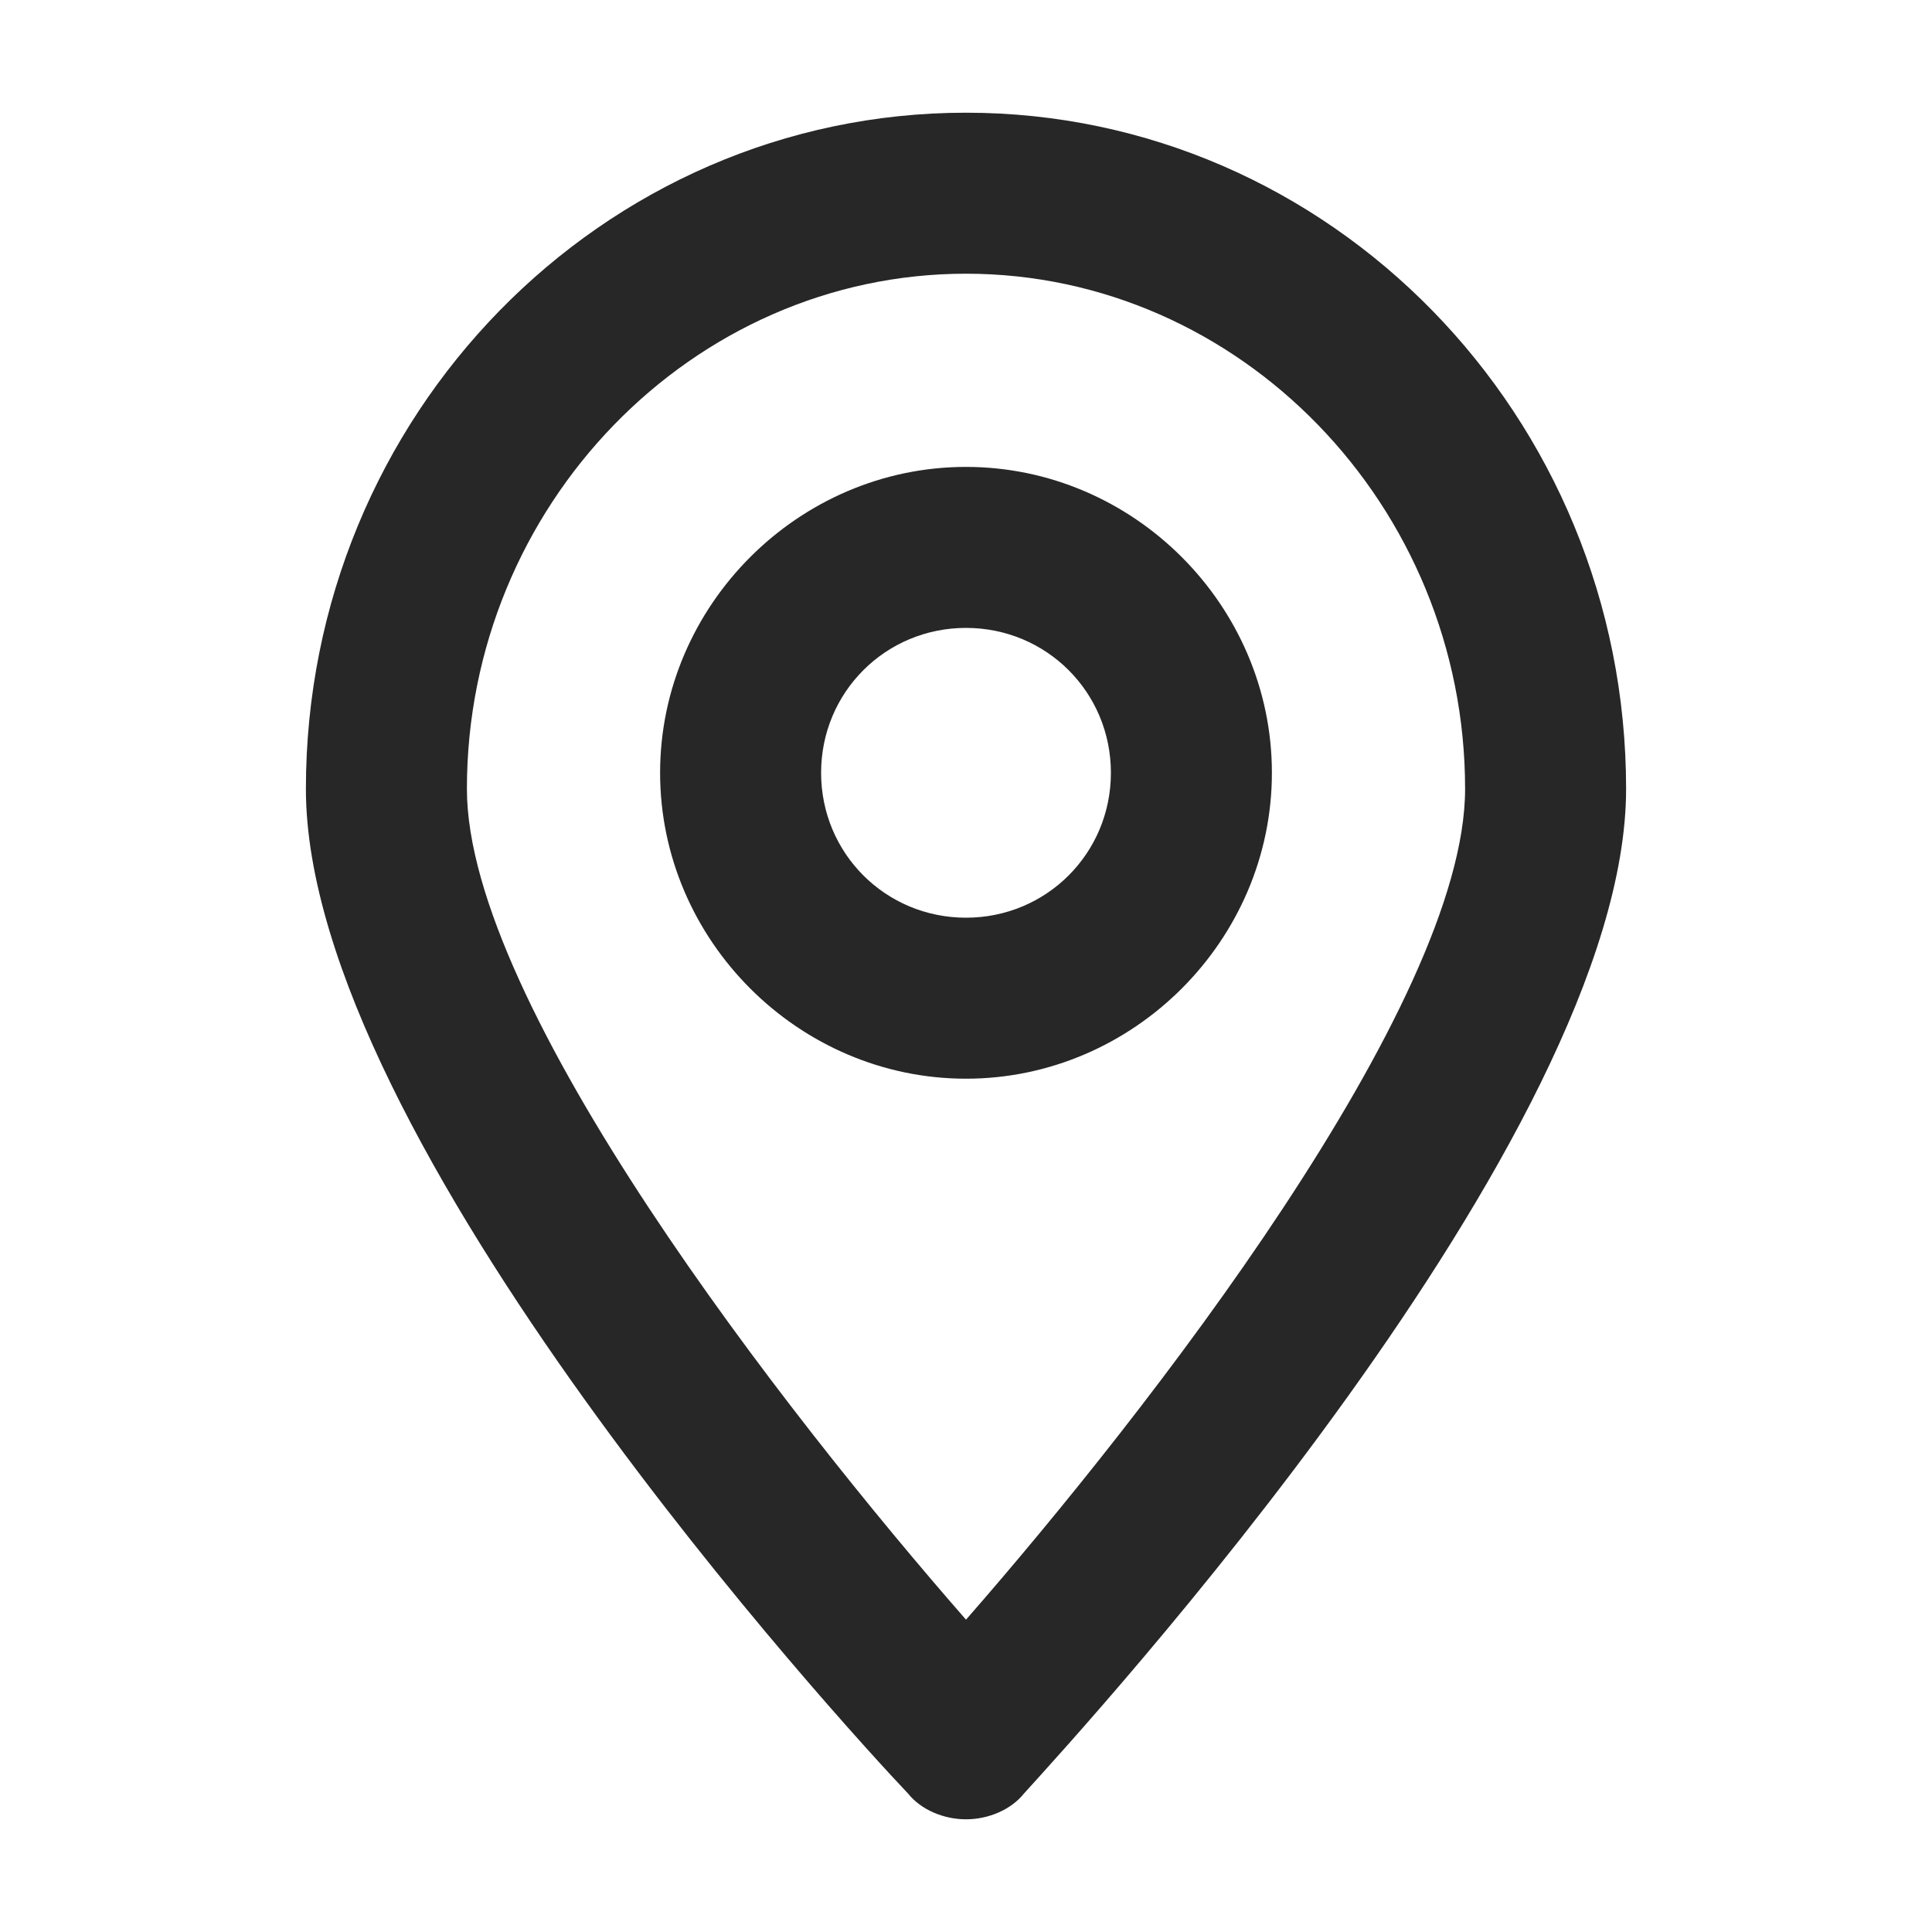 <?xml version="1.0" encoding="utf-8"?>
<!-- Generator: Adobe Illustrator 21.0.0, SVG Export Plug-In . SVG Version: 6.00 Build 0)  -->
<svg version="1.1" id="Layer_1" xmlns="http://www.w3.org/2000/svg" xmlns:xlink="http://www.w3.org/1999/xlink" x="0px" y="0px"
	 viewBox="0 0 60 60" style="enable-background:new 0 0 60 60;" xml:space="preserve">
<style type="text/css">
	.st0{fill:#272727;}
	.st1{fill:#BFBFBF;}
	.st2{fill:#272E74;}
	.st3{fill:#344290;}
	.st4{fill:#FFFFFF;}
	.st5{fill:#EEC109;}
	.st6{fill:#E2007A;}
	.st7{fill:#858585;}
</style>
<g id="szczala_3_1_">
</g>
<g id="szczala_3">
</g>
<g id="zwijak">
</g>
<path class="st0" d="M30,56.5c0.7,0,1.4-0.3,1.8-0.8c1.9-2.1,18.7-20.4,18.7-31.2c0-11.6-9.2-21-20.5-21s-20.5,9.4-20.5,21
	c0,10.9,16.8,29.2,18.7,31.2C28.6,56.2,29.3,56.5,30,56.5z M30,8.5c8.5,0,15.5,7.2,15.5,16c0,6.7-9.9,19.4-15.5,25.8
	c-5.6-6.4-15.5-19.1-15.5-25.8C14.5,15.7,21.5,8.5,30,8.5z M39.5,24c0-5.2-4.3-9.5-9.5-9.5s-9.5,4.3-9.5,9.5s4.3,9.5,9.5,9.5
	S39.5,29.2,39.5,24z M25.5,24c0-2.5,2-4.5,4.5-4.5s4.5,2,4.5,4.5s-2,4.5-4.5,4.5S25.5,26.5,25.5,24z"/>
</svg>

